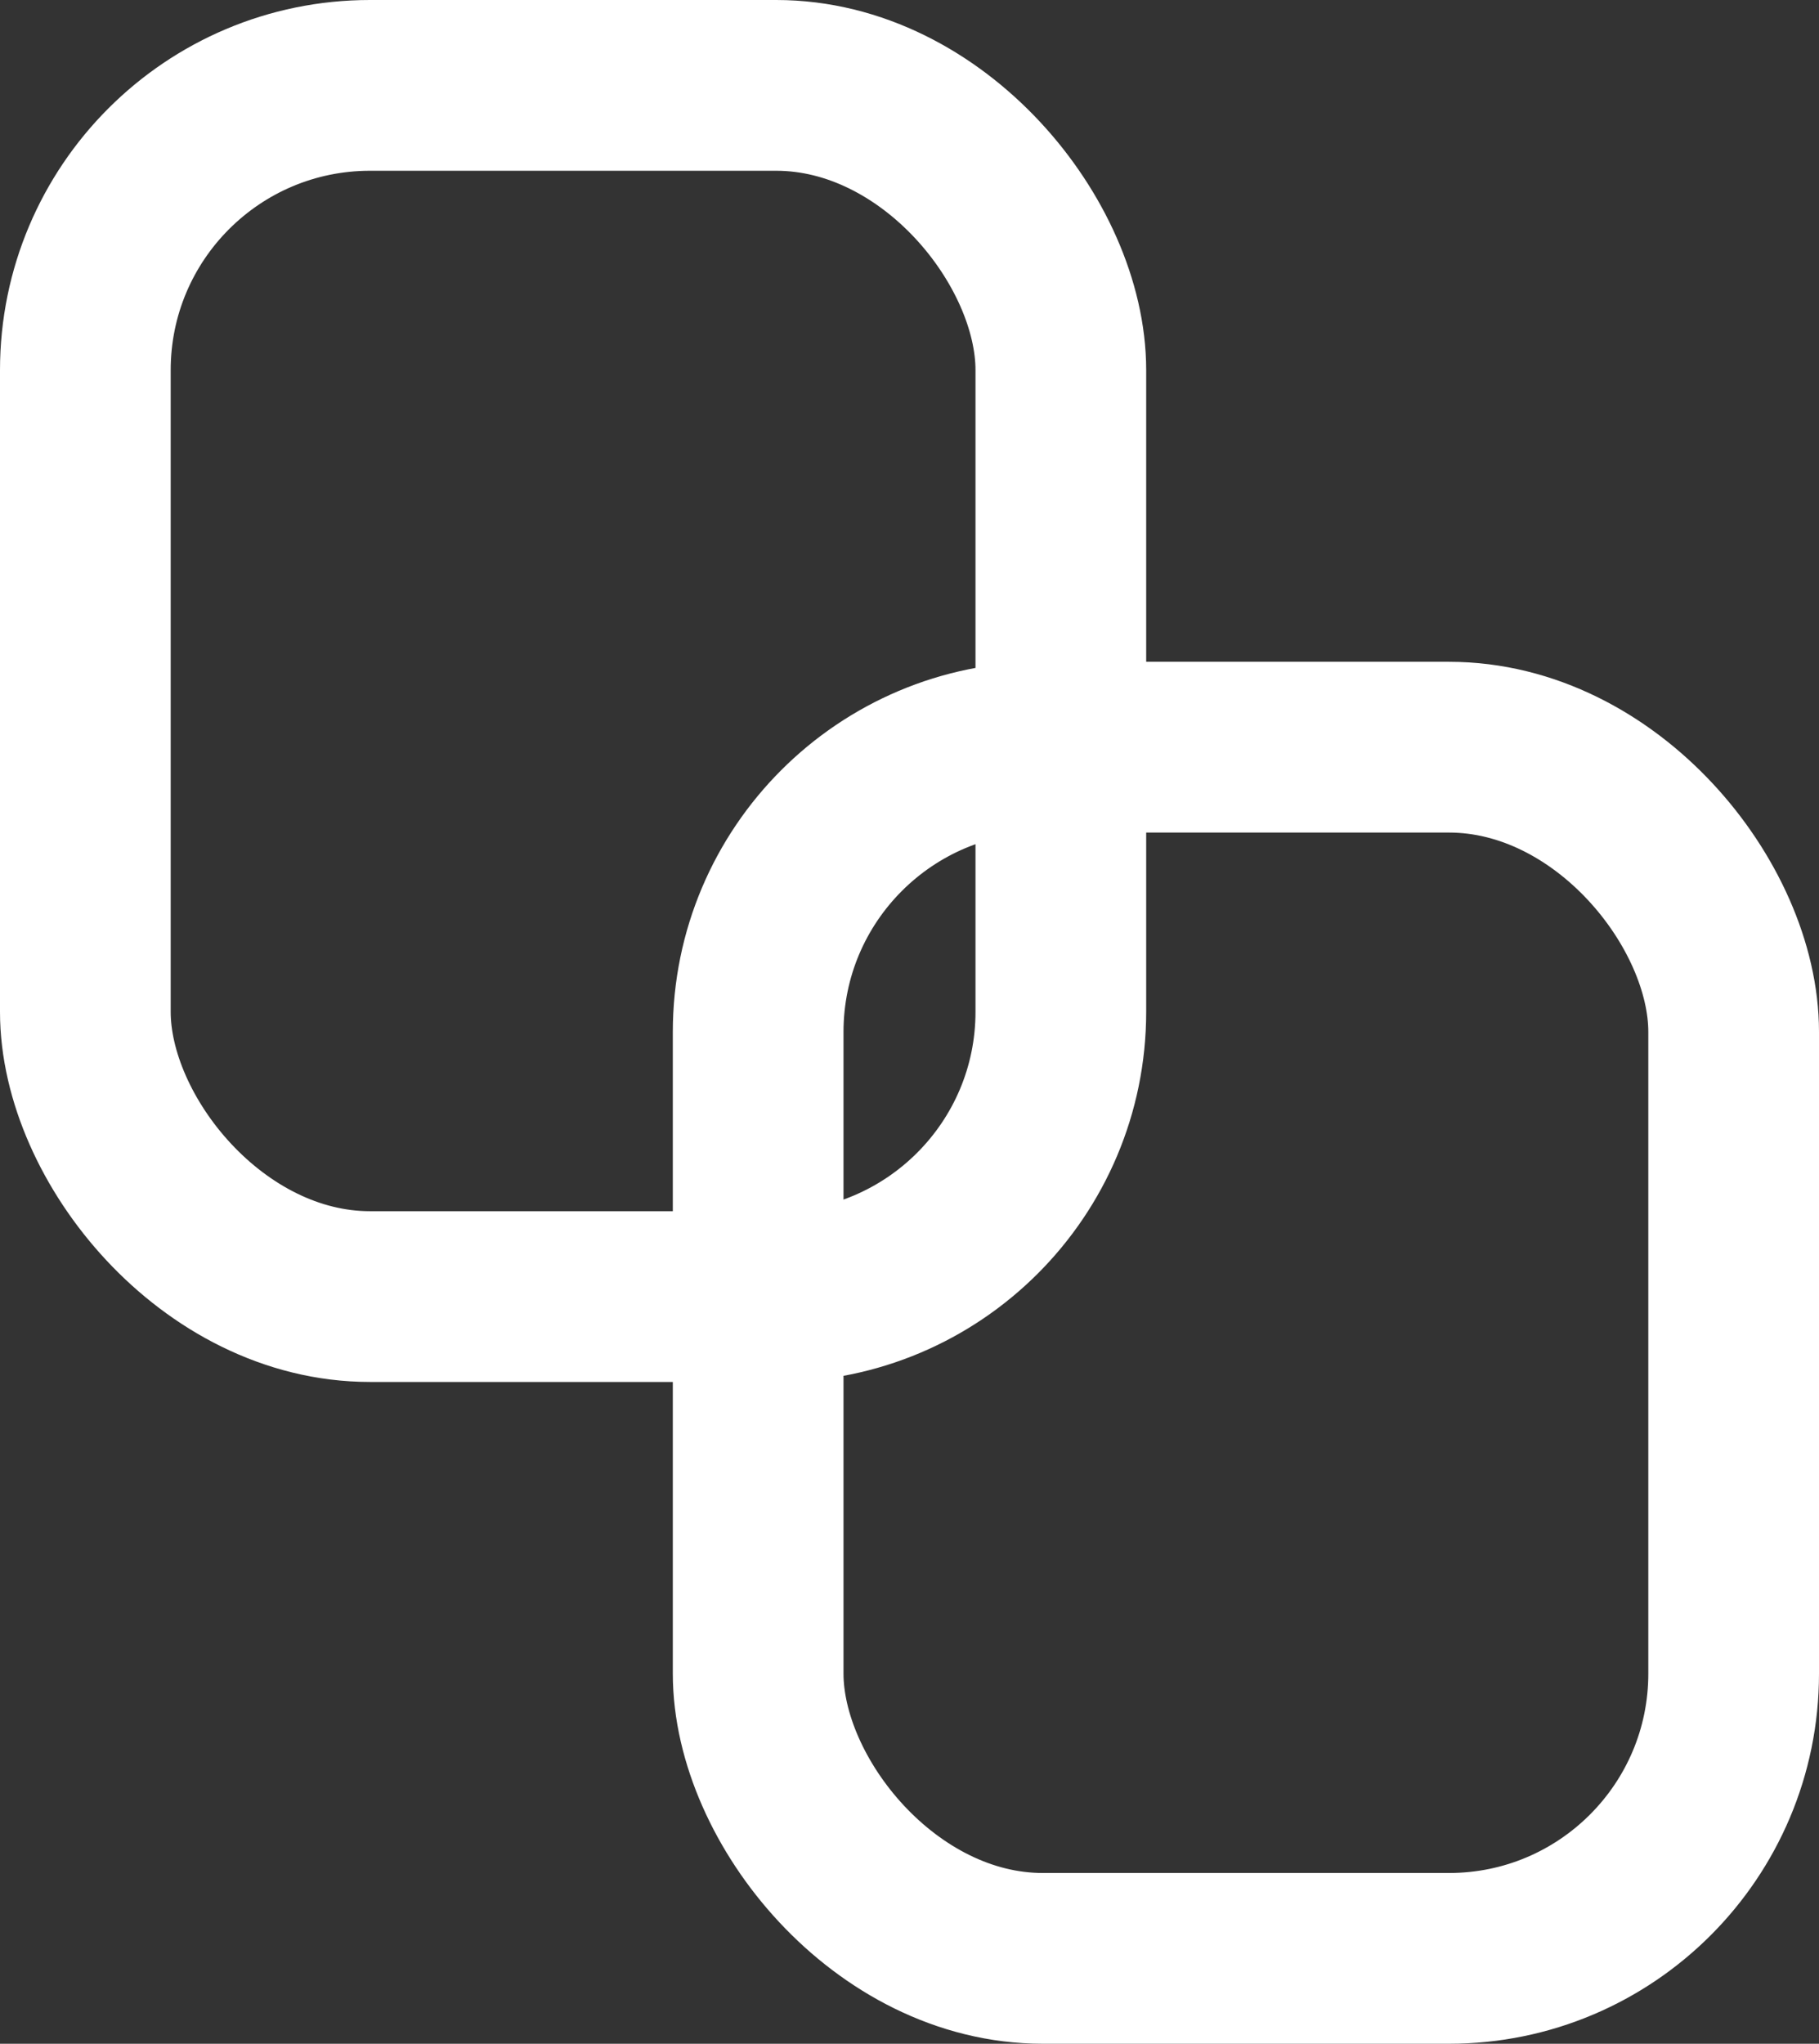 <svg id="Layer_1" data-name="Layer 1" xmlns="http://www.w3.org/2000/svg" width="42.627" height="47.873" viewBox="0 0 42.627 47.873">
  <rect x="0" y="0" width="42.627" height="47.873" fill="#333333" stroke="none"/>
  <rect id="Rectangle_954" data-name="Rectangle 954" width="22.86" height="28.371" rx="6.67" transform="translate(2 2)" fill="none" stroke="#fff" stroke-miterlimit="10" stroke-width="4"/>
  <rect id="Rectangle_955" data-name="Rectangle 955" width="22.86" height="28.371" rx="6.67" transform="translate(17.767 17.502)" fill="none" stroke="#fff" stroke-miterlimit="10" stroke-width="4"/>
</svg>

